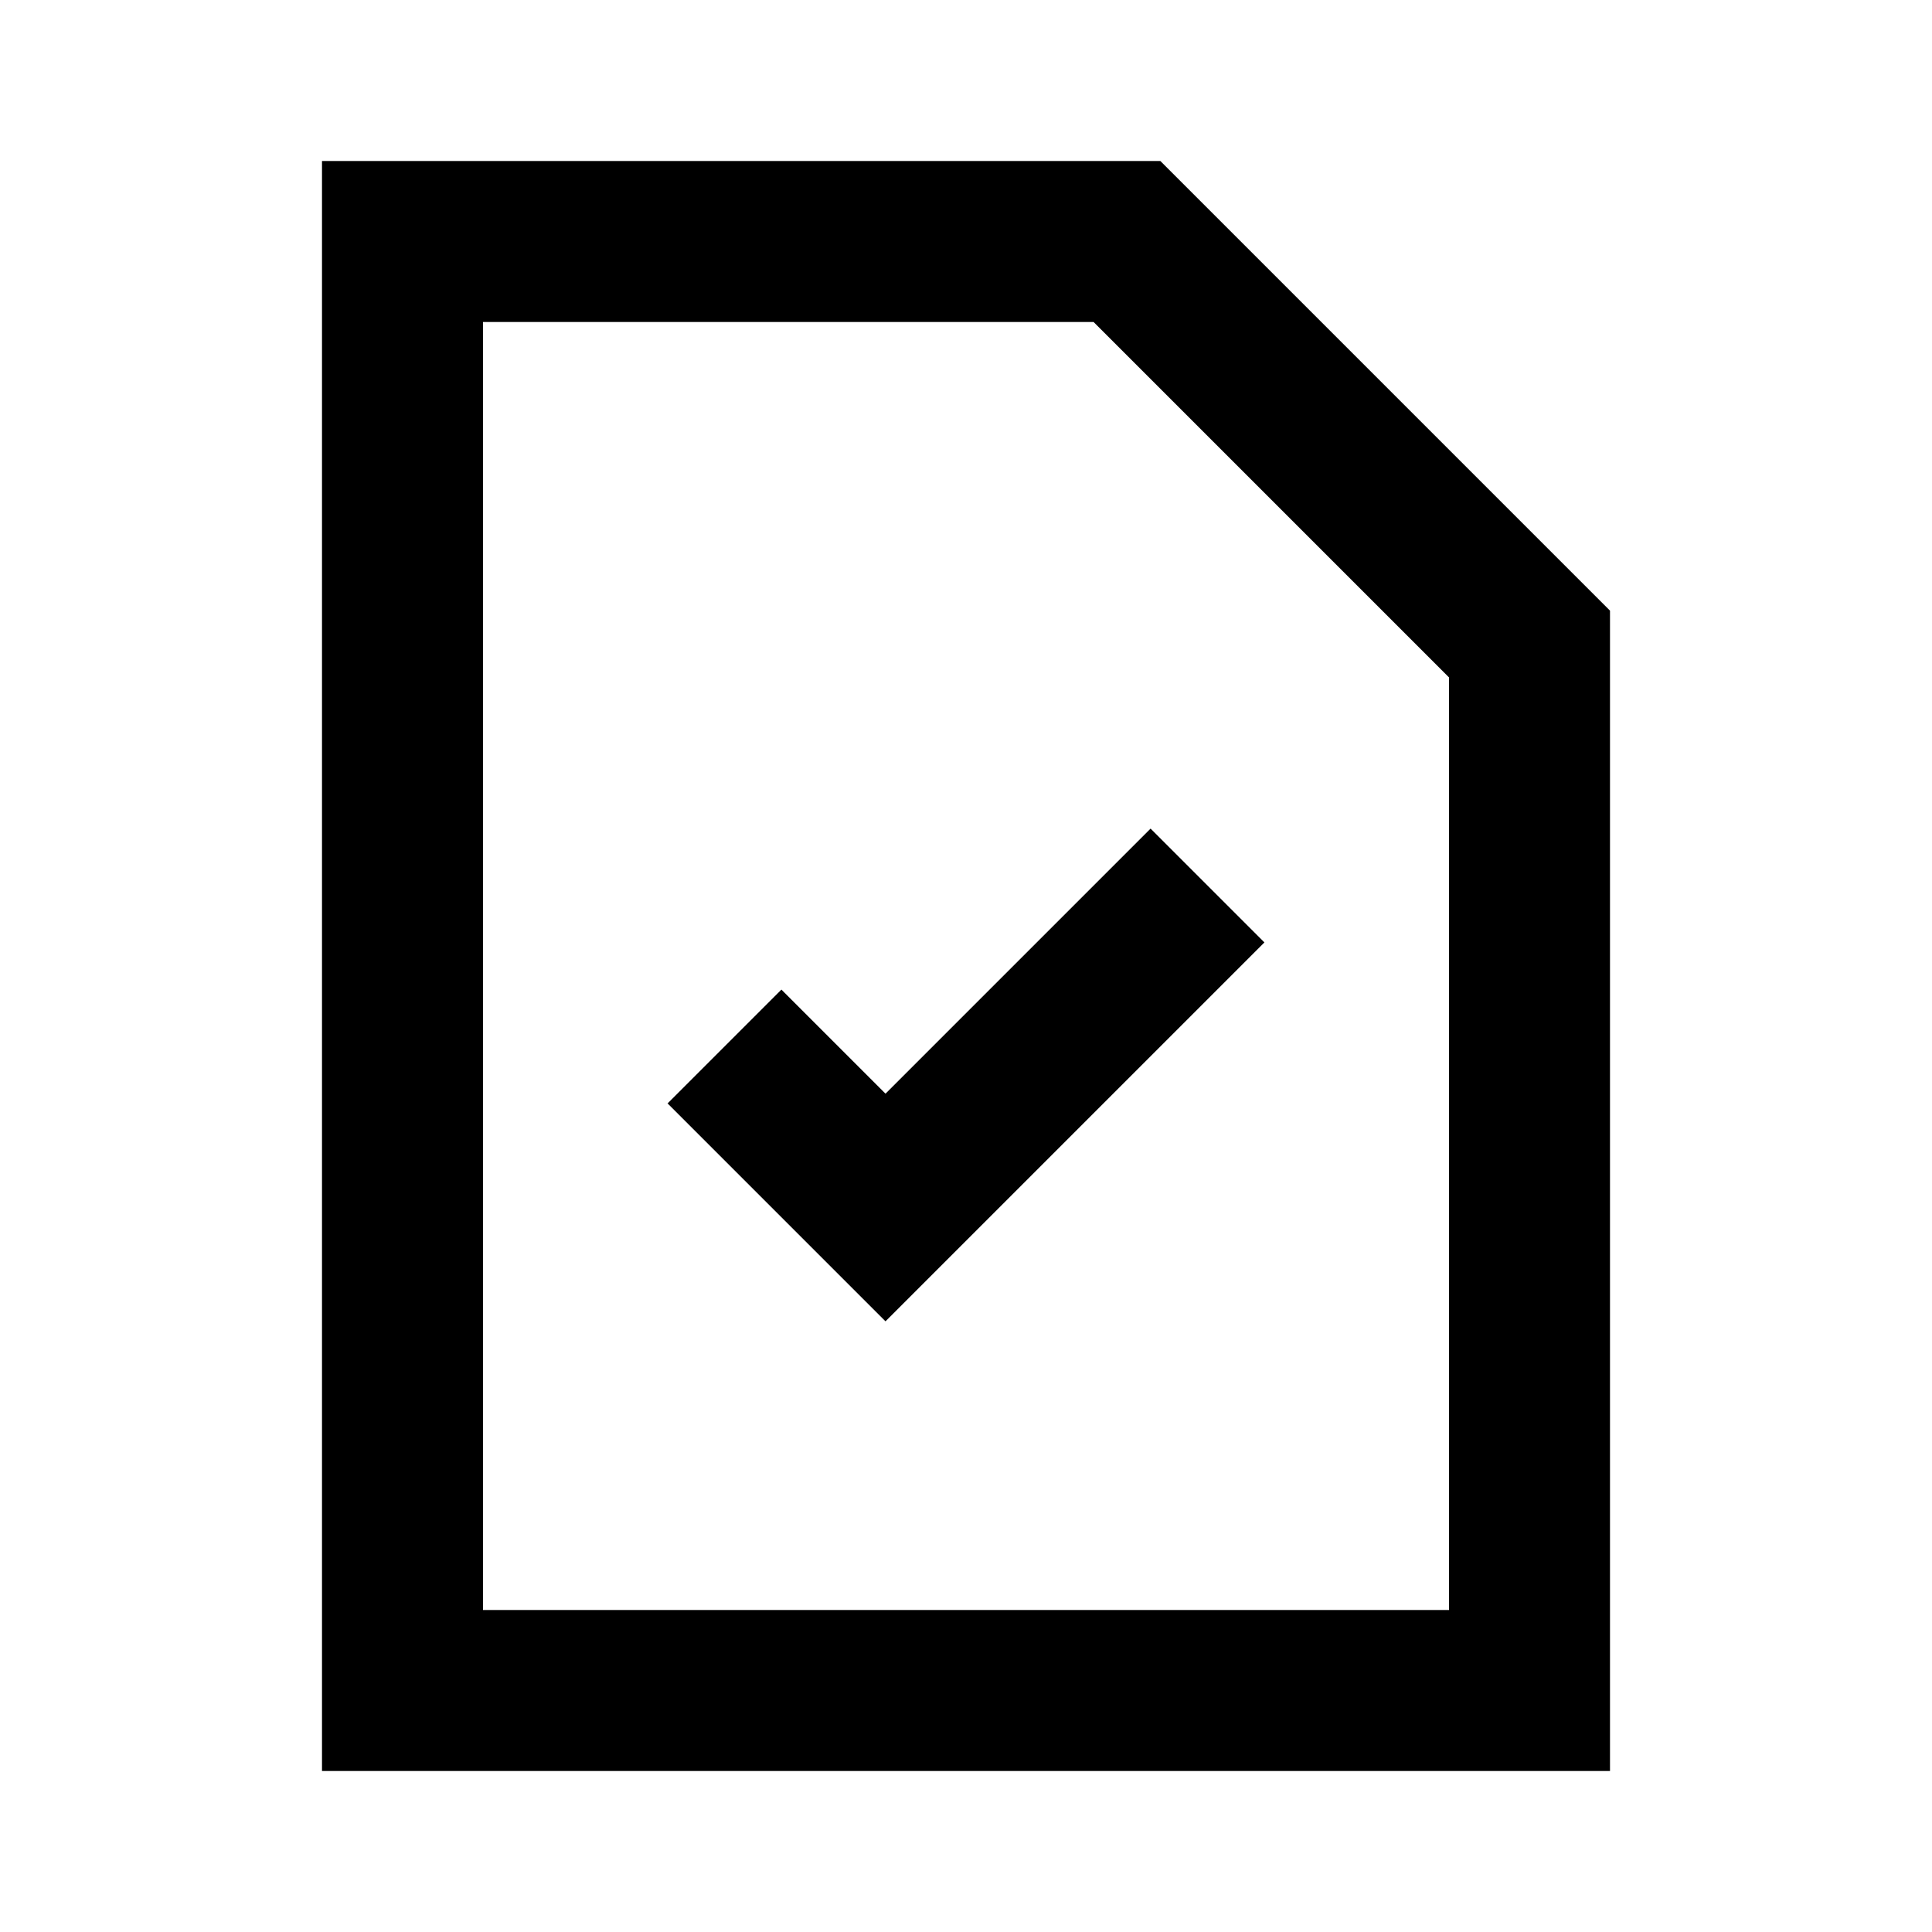 <?xml version="1.0" encoding="UTF-8"?>
<!-- Скачано с сайта svg4.ru / Downloaded from svg4.ru -->
<svg width="800px" height="800px" viewBox="0 0 512 512" version="1.1" xmlns="http://www.w3.org/2000/svg" xmlns:xlink="http://www.w3.org/1999/xlink">
    <title>document-success</title>
    <g id="Page-1" stroke="none" stroke-width="1" fill="none" fill-rule="evenodd">
        <g id="document-success" fill="#000000" transform="translate(85.333, 42.667)">
            <path d="M222.17,7.10542736e-15 L341.333,119.163 L341.333,426.667 L1.42108547e-14,426.667 L1.42108547e-14,7.10542736e-15 L222.17,7.10542736e-15 Z M204.48,42.667 L42.667,42.667 L42.667,384 L298.667,384 L298.667,136.853 L204.48,42.667 Z M219.584,176.919 L249.749,207.085 L149.333,307.501 L91.584,249.751 L121.749,219.586 L149.333,247.17 L219.584,176.919 Z">

</path>
        </g>
    </g>
</svg>